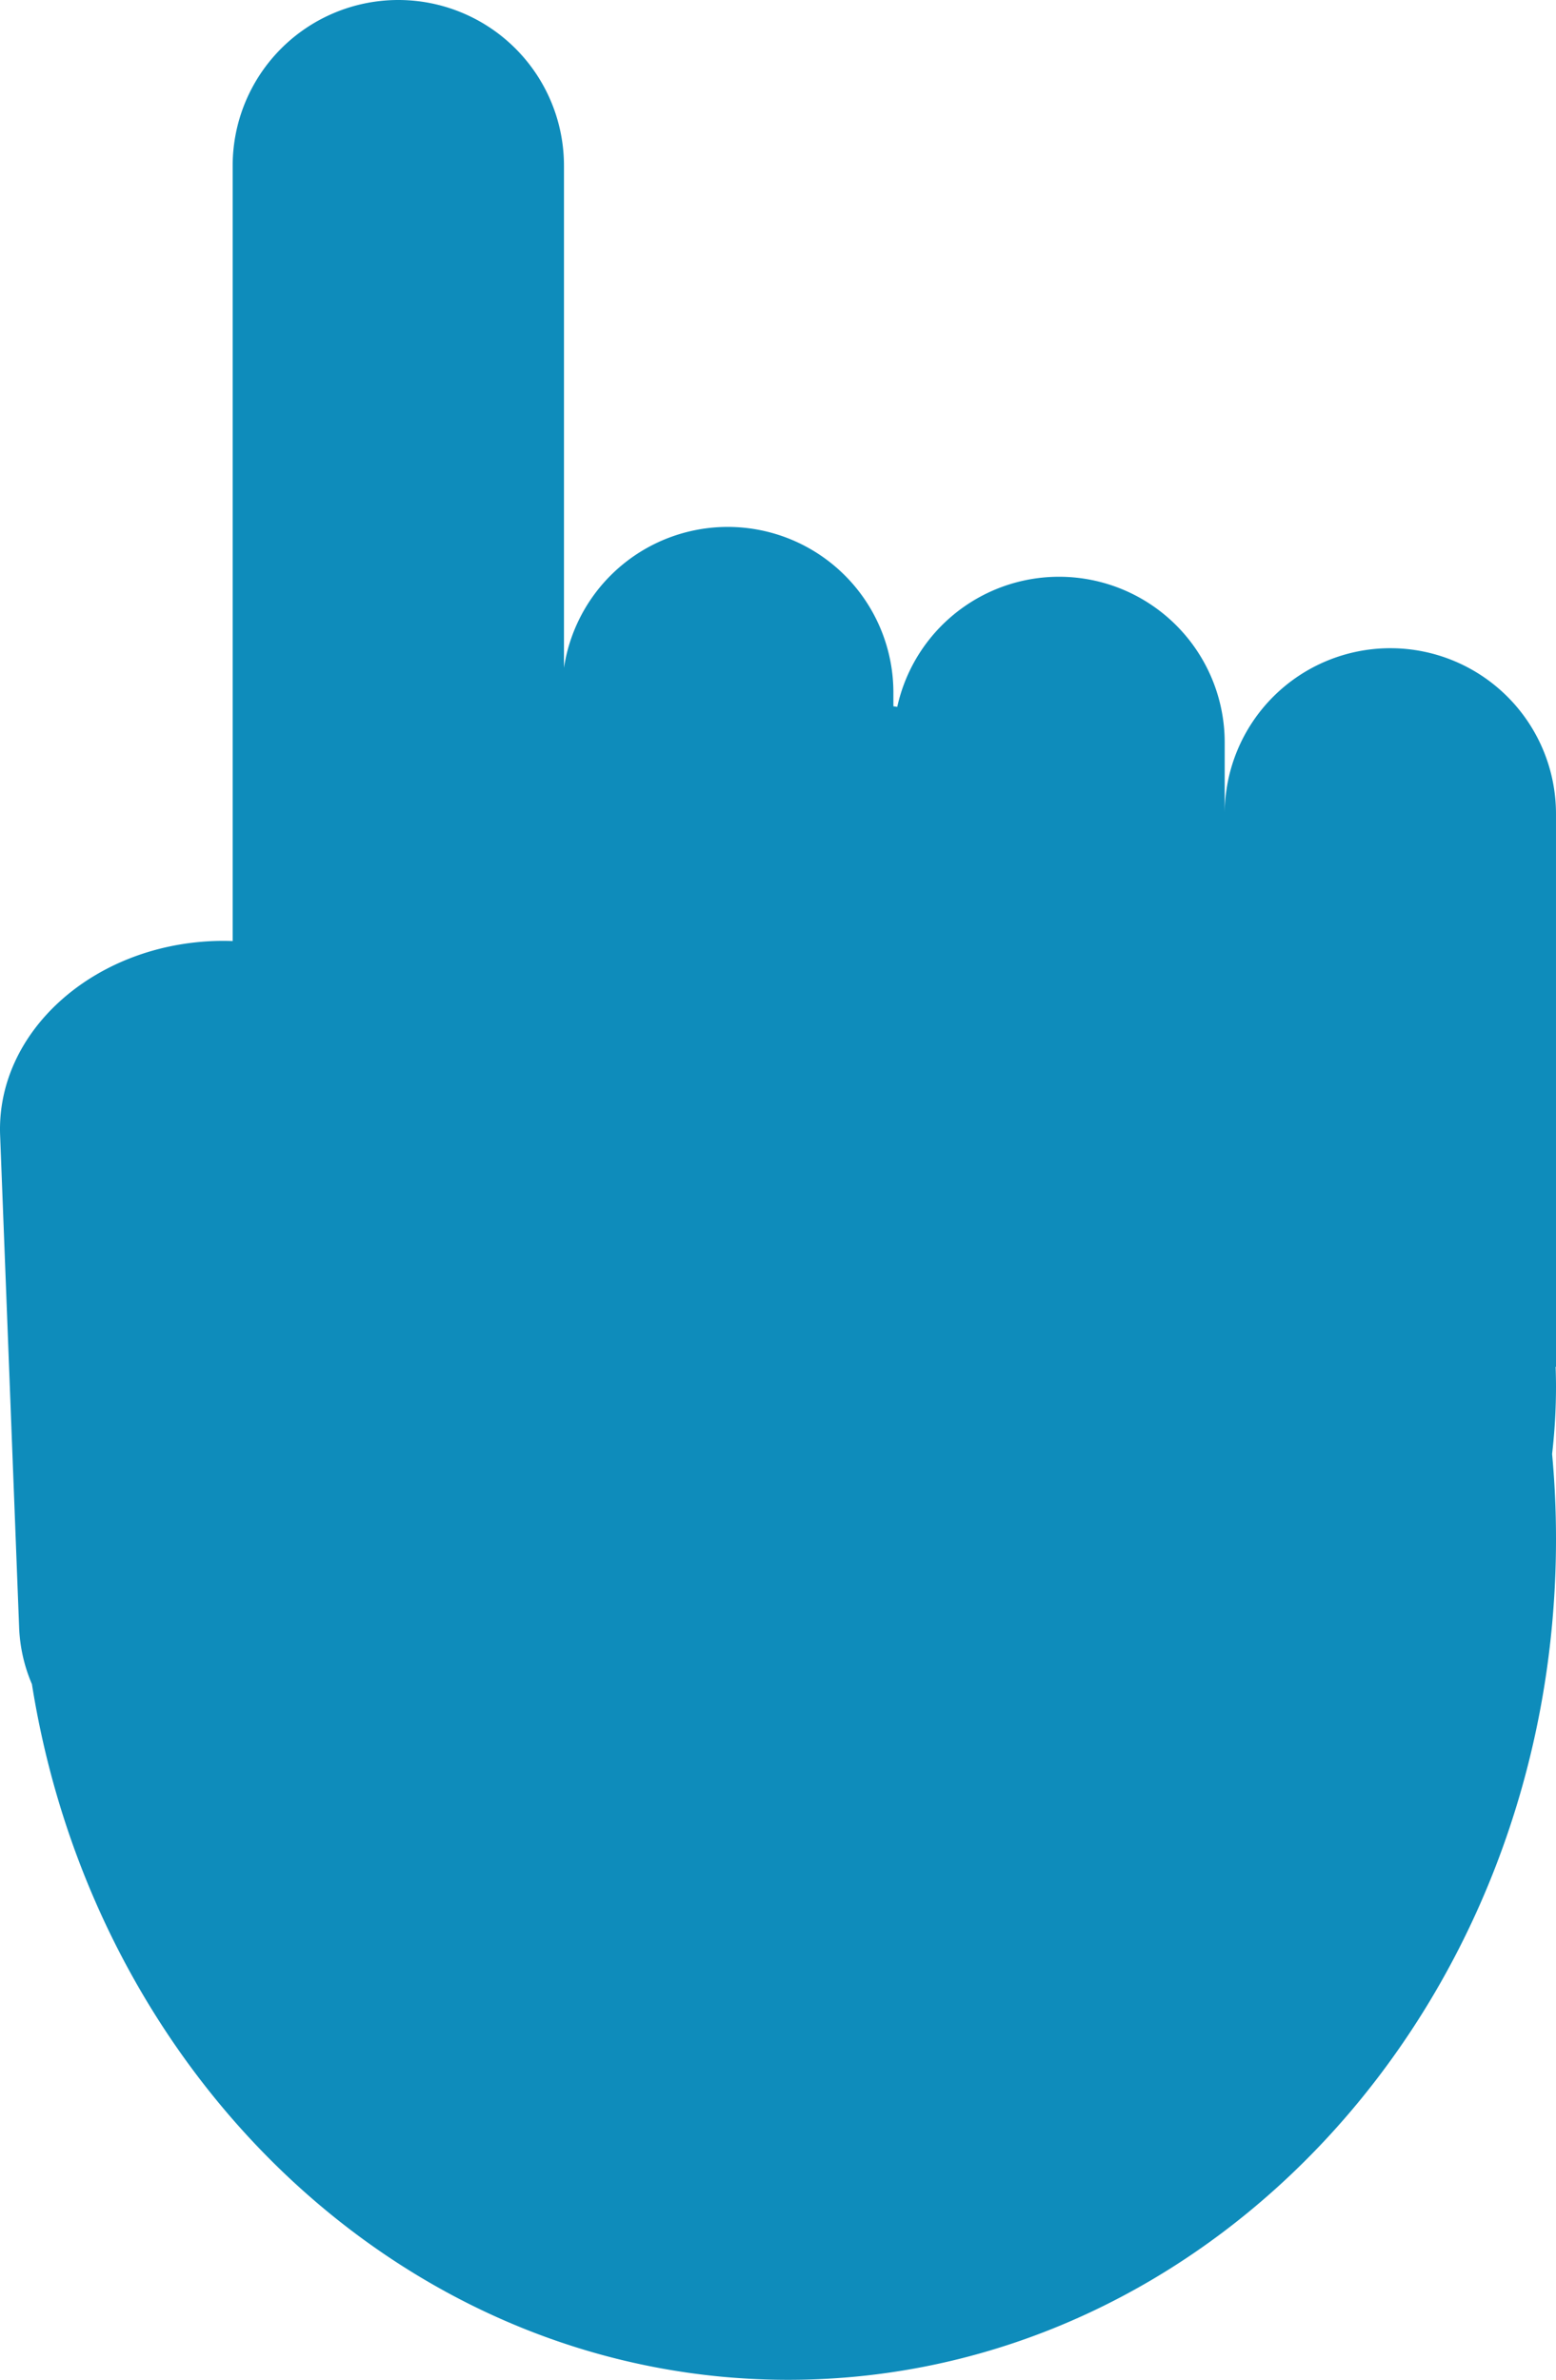 <svg id="Camada_1" data-name="Camada 1" xmlns="http://www.w3.org/2000/svg" viewBox="0 0 281.802 430.897">
  <defs>
    <style>
      .cls-1 {
        fill: #0e8cbb;
      }
    </style>
  </defs>
  <title>cb3d22c7-2713-4d3e-b7db-6fd0c40c509a</title>
  <path class="cls-1" d="M281.8,147.425a30,30,0,0,0-60-.116V134.425a30,30,0,0,0-59.3-6.437l-.7-.107v-2.456a30,30,0,0,0-59.662-4.51V30a30,30,0,0,0-60,0V170.389c-1.141-.038-2.291-.045-3.454,0C16.618,171.242-.7,186.993.022,205.57l3.443,89.138A28.786,28.786,0,0,0,5.782,304.94C17.15,376.492,74.148,430.9,142.758,430.9c76.792,0,139.044-68.152,139.044-152.223q0-7.805-.706-15.415a106.325,106.325,0,0,0,.706-12.189c0-1.2-.027-2.392-.067-3.582h.067Z" transform="translate(0)"/>
</svg>
